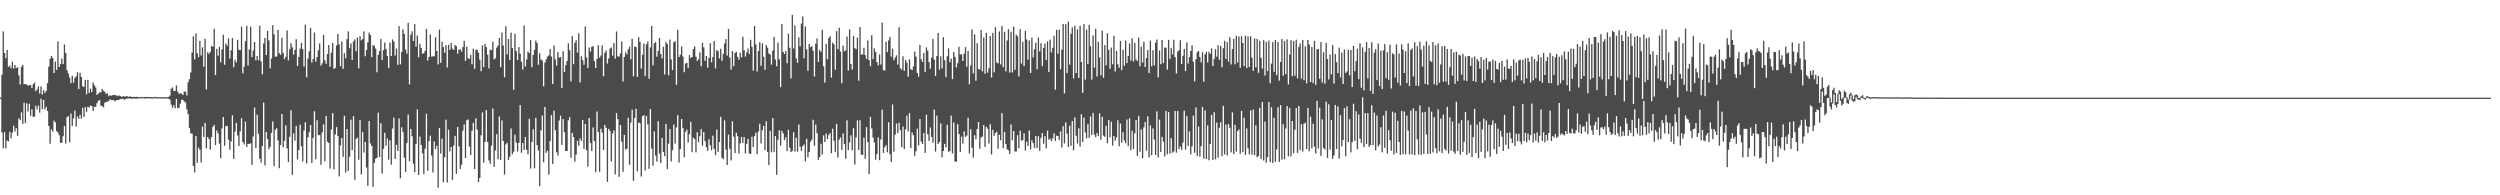 <svg xmlns="http://www.w3.org/2000/svg" width="1920" height="150"><path d="M0 74.922h1v1.000H0zM1 57.410h1v44.372H1zM2 24.101h1v89.730H2zM3 40.728h1v60.693H3zM4 44.700h1v69.246H4zM5 38.325h1v69.545H5zM6 51.344h1v57.248H6zM7 50.427h1v50.788H7zM8 52.404h1v53.857H8zM9 47.427h1v54.447H9zM10 52.581h1v43.994H10zM11 49.883h1v51.097H11zM12 52.299h1v46.106H12zM13 51.593h1v52.741H13zM14 57.832h1v33.148H14zM15 64.935h1v27.332H15zM16 51.401h1v34.875H16zM17 49.763h1v45.415H17zM18 64.626h1v14.240H18zM19 64.674h1v29.848H19zM20 64.874h1v14.488H20zM21 65.858h1v19.793H21zM22 65.337h1v14.359H22zM23 65.380h1v23.556H23zM24 67.636h1v16.406H24zM25 64.754h1v24.954H25zM26 63.398h1v26.183H26zM27 70.024h1v11.198H27zM28 68.612h1v15.439H28zM29 66.308h1v14.812H29zM30 71.870h1v14.588H30zM31 66.282h1v9.521H31zM32 72.553h1v11.355H32zM33 69.264h1v7.470H33zM34 71.410h1v12.566H34zM35 69.749h1v12.240H35zM36 63.870h1v21.393H36zM37 51.140h1v45.575H37zM38 45.157h1v65.254H38zM39 42.943h1v56.403H39zM40 44.480h1v56.707H40zM41 56.078h1v36.603H41zM42 47.311h1v46.684H42zM43 53.650h1v46.995H43zM44 31.818h1v69.926H44zM45 51.445h1v52.462H45zM46 49.251h1v60.364H46zM47 44.983h1v64.740H47zM48 49.262h1v55.326H48zM49 34.160h1v62.625H49zM50 40.719h1v69.504H50zM51 53.860h1v36.172H51zM52 56.443h1v32.798H52zM53 59.603h1v49.708H53zM54 63.899h1v23.278H54zM55 58.166h1v38.616H55zM56 63.591h1v27.320H56zM57 59.744h1v25.124H57zM58 58.636h1v38.605H58zM59 55.525h1v33.974H59zM60 68.396h1v22.878H60zM61 55.842h1v32.362H61zM62 59.139h1v31.939H62zM63 66.249h1v16.608H63zM64 66.718h1v23.089H64zM65 61.352h1v20.984H65zM66 72.382h1v13.456H66zM67 61.354h1v20.626H67zM68 71.398h1v11.236H68zM69 68.048h1v13.003H69zM70 70.704h1v10.799H70zM71 63.287h1v21.870H71zM72 65.370h1v16.701H72zM73 67.128h1v14.967H73zM74 72.850h1v6.454H74zM75 71.879h1v5.601H75zM76 70.889h1v5.893H76zM77 70.922h1v10.162H77zM78 68.312h1v13.220H78zM79 69.737h1v12.811H79zM80 70.510h1v8.461H80zM81 72.204h1v6.104H81zM82 71.522h1v6.603H82zM83 73.856h1v3.684H83zM84 73.090h1v3.175H84zM85 73.544h1v3.306H85zM86 73.098h1v3.756H86zM87 72.881h1v4.175H87zM88 73.130h1v4.700H88zM89 73.259h1v3.610H89zM90 73.820h1v3.097H90zM91 73.259h1v3.364H91zM92 73.824h1v2.322H92zM93 74.410h1v1.499H93zM94 73.767h1v2.108H94zM95 74.176h1v2.448H95zM96 74.086h1v1.959H96zM97 73.733h1v1.943H97zM98 74.391h1v1.336H98zM99 74.085h1v1.351H99zM100 74.156h1v1.769H100zM101 74.537h1v1.139H101zM102 74.323h1v1.399H102zM103 74.501h1v1.166H103zM104 74.348h1v1.382H104zM105 74.406h1v1.392H105zM106 74.628h1v1.000H106zM107 74.398h1v1.000H107zM108 74.644h1v1.000H108zM109 74.592h1v1.000H109zM110 74.435h1v1.000H110zM111 74.519h1v1.289H111zM112 74.379h1v1.070H112zM113 74.519h1v1.000H113zM114 74.509h1v1.000H114zM115 74.568h1v1.000H115zM116 74.724h1v1.000H116zM117 74.768h1v1.000H117zM118 74.387h1v1.000H118zM119 74.604h1v1.000H119zM120 74.508h1v1.000H120zM121 74.721h1v1.000H121zM122 74.647h1v1.000H122zM123 74.801h1v1.000H123zM124 74.619h1v1.000H124zM125 74.618h1v1.000H125zM126 74.663h1v1.000H126zM127 74.649h1v1.000H127zM128 74.647h1v1.000H128zM129 74.374h1v1.474H129zM130 73.439h1v3.036H130zM131 68.152h1v12.254H131zM132 67.120h1v15.693H132zM133 69.871h1v10.994H133zM134 69.733h1v13.431H134zM135 65.565h1v10.482H135zM136 70.312h1v12.773H136zM137 72.120h1v10.747H137zM138 71.645h1v7.920H138zM139 71.867h1v4.760H139zM140 73.005h1v3.663H140zM141 70.403h1v7.600H141zM142 70.317h1v8.415H142zM143 73.250h1v10.759H143zM144 63.126h1v24.459H144zM145 60.783h1v37.433H145zM146 55.584h1v46.846H146zM147 40.324h1v62.348H147zM148 27.935h1v99.493H148zM149 45.594h1v86.738H149zM150 25.664h1v78.792H150zM151 40.864h1v84.170H151zM152 43.908h1v69.501H152zM153 31.449h1v83.557H153zM154 42.580h1v82.211H154zM155 36.331h1v60.929H155zM156 51.131h1v54.041H156zM157 29.814h1v64.609H157zM158 68.703h1v45.203H158zM159 40.187h1v65.080H159zM160 41.444h1v65.267H160zM161 39.818h1v75.178H161zM162 35.238h1v70.061H162zM163 35.978h1v61.461H163zM164 22.138h1v73.738H164zM165 57.592h1v53.834H165zM166 37.471h1v62.743H166zM167 42.828h1v59.576H167zM168 36.026h1v74.291H168zM169 47.803h1v73.632H169zM170 37.979h1v60.660H170zM171 26.659h1v63.260H171zM172 49.701h1v62.157H172zM173 33.413h1v63.526H173zM174 35.024h1v61.707H174zM175 29.415h1v77.868H175zM176 45.026h1v69.998H176zM177 38.678h1v69.942H177zM178 29.198h1v59.379H178zM179 51.702h1v70.367H179zM180 45.860h1v55.317H180zM181 47.846h1v46.583H181zM182 30.576h1v73.515H182zM183 38.234h1v73.872H183zM184 38.479h1v62.381H184zM185 20.397h1v70.445H185zM186 56.257h1v52.806H186zM187 51.215h1v59.797H187zM188 31.603h1v61.803H188zM189 19.819h1v93.095H189zM190 50.303h1v60.240H190zM191 38.005h1v72.474H191zM192 20.496h1v89.520H192zM193 43.850h1v82.820H193zM194 38.742h1v66.123H194zM195 32.266h1v50.324H195zM196 46.341h1v67.279H196zM197 42.997h1v45.080H197zM198 46.254h1v56.479H198zM199 19.716h1v102.030H199zM200 46.977h1v77.970H200zM201 57.031h1v55.081H201zM202 33.356h1v45.461H202zM203 29.133h1v97.910H203zM204 42.270h1v59.134H204zM205 23.642h1v83.182H205zM206 31.004h1v83.649H206zM207 52.549h1v60.189H207zM208 44.950h1v57.203H208zM209 19.304h1v73.914H209zM210 26.384h1v101.229H210zM211 43.618h1v55.979H211zM212 43.335h1v55.192H212zM213 22.962h1v84.843H213zM214 40.911h1v88.268H214zM215 42.146h1v69.159H215zM216 28.922h1v58.581H216zM217 40.617h1v72.525H217zM218 45.395h1v62.701H218zM219 43.550h1v52.692H219zM220 23.315h1v90.634H220zM221 46.338h1v78.065H221zM222 37.879h1v67.203H222zM223 33.217h1v51.392H223zM224 36.371h1v97.947H224zM225 41.938h1v60.454H225zM226 38.334h1v69.623H226zM227 30.119h1v66.602H227zM228 50.713h1v71.775H228zM229 43.796h1v71.437H229zM230 37.374h1v58.401H230zM231 32.955h1v79.403H231zM232 37.717h1v86.222H232zM233 51.074h1v49.122H233zM234 18.925h1v74.996H234zM235 59.287h1v66.291H235zM236 44.988h1v60.504H236zM237 39.316h1v62.305H237zM238 21.332h1v74.755H238zM239 47.997h1v77.210H239zM240 45.310h1v60.595H240zM241 24.976h1v60.482H241zM242 47.275h1v75.017H242zM243 43.819h1v48.526H243zM244 38.541h1v65.076H244zM245 33.367h1v70.458H245zM246 50.326h1v76.211H246zM247 48.638h1v53.108H247zM248 26.755h1v68.766H248zM249 46.325h1v77.519H249zM250 49.063h1v39.927H250zM251 41.466h1v67.370H251zM252 34.636h1v75.068H252zM253 51.233h1v78.192H253zM254 40.404h1v58.925H254zM255 32.987h1v53.892H255zM256 52.878h1v77.281H256zM257 52.057h1v51.192H257zM258 34.873h1v62.787H258zM259 26.042h1v78.424H259zM260 34.030h1v101.390H260zM261 50.831h1v60.887H261zM262 31.868h1v74.118H262zM263 52.901h1v67.588H263zM264 40.851h1v48.109H264zM265 44.824h1v87.628H265zM266 30.079h1v69.018H266zM267 24.063h1v107.158H267zM268 37.030h1v83.362H268zM269 33.355h1v58.566H269zM270 45.984h1v69.435H270zM271 31.720h1v57.515H271zM272 30.200h1v107.898H272zM273 39.366h1v67.442H273zM274 28.890h1v76.807H274zM275 52.496h1v70.204H275zM276 27.912h1v64.385H276zM277 30.961h1v103.021H277zM278 30.049h1v71.263H278zM279 24.133h1v93.027H279zM280 43.211h1v65.774H280zM281 38.372h1v90.308H281zM282 32.445h1v110.245H282zM283 25.061h1v67.941H283zM284 26.945h1v83.246H284zM285 43.848h1v68.208H285zM286 34.727h1v108.777H286zM287 35.189h1v89.911H287zM288 37.303h1v84.619H288zM289 55.493h1v65.663H289zM290 42.182h1v44.304H290zM291 39.269h1v81.409H291zM292 29.912h1v64.735H292zM293 46.078h1v87.221H293zM294 38.566h1v75.767H294zM295 32.705h1v69.216H295zM296 37.728h1v74.200H296zM297 42.941h1v63.379H297zM298 52.215h1v70.373H298zM299 32.676h1v75.031H299zM300 42.984h1v83.458H300zM301 30.264h1v68.457H301zM302 31.891h1v58.405H302zM303 42.591h1v79.507H303zM304 37.203h1v73.944H304zM305 49.828h1v66.082H305zM306 20.095h1v70.865H306zM307 49.446h1v87.467H307zM308 39.840h1v57.899H308zM309 22.530h1v78.903H309zM310 26.049h1v94.974H310zM311 37.952h1v94.145H311zM312 41.172h1v68.529H312zM313 17.550h1v70.342H313zM314 64.816h1v59.160H314zM315 26.626h1v72.452H315zM316 24.034h1v80.625H316zM317 31.525h1v94.099H317zM318 18.467h1v113.768H318zM319 35.794h1v74.770H319zM320 27.332h1v56.662H320zM321 43.939h1v90.455H321zM322 33.700h1v71.204H322zM323 36.796h1v74.578H323zM324 41.338h1v76.368H324zM325 40.832h1v92.888H325zM326 39.042h1v75.199H326zM327 22.186h1v65.190H327zM328 46.451h1v84.648H328zM329 43.672h1v64.728H329zM330 26.535h1v77.643H330zM331 43.463h1v75.974H331zM332 43.310h1v89.123H332zM333 43.175h1v65.471H333zM334 28.590h1v85.841H334zM335 39.187h1v72.751H335zM336 49.527h1v94.606H336zM337 22.731h1v75.580H337zM338 48.268h1v69.681H338zM339 32.049h1v74.447H339zM340 36.208h1v103.762H340zM341 40.490h1v80.260H341zM342 34.788h1v57.102H342zM343 51.887h1v88.323H343zM344 34.376h1v65.230H344zM345 38.247h1v78.072H345zM346 32.995h1v79.826H346zM347 37.315h1v100.898H347zM348 38.397h1v73.442H348zM349 34.616h1v69.805H349zM350 35.454h1v97.968H350zM351 41.170h1v56.334H351zM352 38.109h1v74.354H352zM353 37.849h1v91.853H353zM354 39.610h1v86.924H354zM355 36.165h1v64.207H355zM356 31.276h1v64.239H356zM357 46.785h1v74.539H357zM358 35.773h1v56.612H358zM359 44.758h1v47.013H359zM360 45.226h1v67.353H360zM361 42.206h1v76.871H361zM362 49.333h1v51.215H362zM363 37.401h1v56.936H363zM364 52.832h1v76.974H364zM365 38.096h1v52.768H365zM366 38.434h1v61.103H366zM367 40.523h1v99.314H367zM368 45.834h1v90.873H368zM369 54.669h1v49.192H369zM370 34.871h1v51.467H370zM371 51.505h1v73.372H371zM372 33.857h1v75.131H372zM373 36.178h1v48.361H373zM374 42.054h1v67.076H374zM375 52.484h1v70.740H375zM376 38.087h1v87.610H376zM377 38.570h1v73.291H377zM378 31.886h1v51.380H378zM379 45.643h1v82.516H379zM380 44.812h1v70.673H380zM381 36.542h1v66.468H381zM382 34.907h1v87.360H382zM383 29.209h1v60.252H383zM384 51.534h1v71.194H384zM385 25.037h1v67.442H385zM386 34.979h1v73.314H386zM387 59.272h1v74.831H387zM388 20.047h1v90.873H388zM389 41.713h1v67.959H389zM390 29.971h1v92.917H390zM391 45.987h1v74.491H391zM392 25.104h1v73.589H392zM393 36.866h1v81.599H393zM394 68.976h1v47.632H394zM395 25.848h1v77.584H395zM396 39.215h1v70.346H396zM397 46.077h1v70.344H397zM398 36.167h1v73.621H398zM399 41.295h1v39.415H399zM400 47.413h1v69.932H400zM401 53.475h1v56.284H401zM402 19.593h1v95.496H402zM403 51.106h1v54.066H403zM404 45.762h1v69.358H404zM405 39.548h1v78.998H405zM406 40.804h1v50.400H406zM407 30.709h1v98.776H407zM408 51.655h1v57.384H408zM409 42.166h1v57.041H409zM410 38.332h1v90.891H410zM411 31.169h1v59.349H411zM412 32.971h1v78.509H412zM413 49.651h1v65.915H413zM414 40.946h1v101.954H414zM415 45.648h1v54.431H415zM416 46.491h1v42.247H416zM417 66.327h1v58.270H417zM418 48.066h1v34.078H418zM419 45.573h1v71.841H419zM420 43.440h1v72.339H420zM421 42.564h1v91.608H421zM422 37.623h1v70.671H422zM423 43.391h1v45.033H423zM424 64.592h1v61.238H424zM425 34.976h1v49.961H425zM426 45.591h1v54.456H426zM427 50.396h1v66.468H427zM428 39.962h1v79.470H428zM429 44.296h1v48.298H429zM430 43.819h1v45.069H430zM431 67.624h1v43.626H431zM432 39.208h1v52.260H432zM433 55.261h1v46.320H433zM434 50.027h1v65.950H434zM435 46.783h1v69.201H435zM436 33.319h1v59.094H436zM437 38.570h1v51.416H437zM438 62.453h1v58.727H438zM439 27.541h1v74.575H439zM440 49.293h1v55.945H440zM441 32.811h1v91.376H441zM442 30.906h1v87.835H442zM443 40.392h1v67.760H443zM444 25.599h1v86.333H444zM445 63.322h1v42.995H445zM446 43.207h1v64.990H446zM447 46.202h1v46.001H447zM448 49.777h1v64.483H448zM449 20.311h1v74.899H449zM450 44.108h1v71.250H450zM451 52.224h1v75.725H451zM452 36.489h1v54.128H452zM453 39.606h1v70.178H453zM454 36.022h1v80.042H454zM455 35.345h1v62.474H455zM456 46.974h1v61.369H456zM457 52.219h1v80.050H457zM458 45.214h1v40.384H458zM459 34.688h1v66.569H459zM460 44.298h1v87.668H460zM461 42.625h1v56.268H461zM462 34.936h1v66.885H462zM463 58.581h1v56.682H463zM464 40.621h1v55.339H464zM465 38.821h1v59.455H465zM466 48.801h1v90.827H466zM467 44.903h1v54.089H467zM468 37.343h1v63.360H468zM469 36.421h1v87.522H469zM470 42.716h1v59.816H470zM471 33.027h1v67.096H471zM472 45.062h1v88.893H472zM473 24.149h1v62.617H473zM474 43.274h1v48.229H474zM475 43.448h1v92.388H475zM476 41.078h1v54.938H476zM477 31.875h1v76.924H477zM478 62.585h1v69.374H478zM479 43.709h1v59.868H479zM480 40.068h1v74.767H480zM481 41.758h1v72.421H481zM482 37.832h1v52.616H482zM483 35.906h1v90.649H483zM484 45.585h1v48.502H484zM485 29.808h1v54.403H485zM486 58.570h1v80.342H486zM487 35.683h1v54.994H487zM488 36.125h1v47.452H488zM489 59.024h1v72.568H489zM490 28.566h1v65.523H490zM491 32.277h1v62.318H491zM492 52.760h1v82.831H492zM493 42.102h1v47.213H493zM494 33.497h1v54.852H494zM495 58.395h1v72.481H495zM496 34.069h1v54.970H496zM497 31.972h1v63.544H497zM498 60.498h1v69.146H498zM499 36.423h1v47.322H499zM500 19.910h1v94.180H500zM501 50.227h1v77.000H501zM502 33.261h1v67.641H502zM503 32.265h1v87.229H503zM504 43.589h1v80.546H504zM505 39.188h1v53.838H505zM506 29.122h1v88.914H506zM507 41.469h1v83.749H507zM508 44.829h1v61.071H508zM509 35.946h1v80.793H509zM510 57.164h1v62.814H510zM511 32.288h1v62.909H511zM512 33.840h1v96.013H512zM513 57.840h1v52.495H513zM514 30.336h1v68.773H514zM515 45.603h1v78.354H515zM516 53.805h1v61.541H516zM517 32.402h1v63.235H517zM518 31.634h1v78.692H518zM519 65.063h1v32.836H519zM520 22.842h1v65.537H520zM521 43.815h1v80.990H521zM522 41.978h1v72.574H522zM523 35.583h1v55.801H523zM524 43.411h1v55.008H524zM525 55.458h1v65.331H525zM526 48.755h1v52.517H526zM527 48.298h1v51.277H527zM528 52.326h1v57.076H528zM529 42.280h1v60.778H529zM530 44.609h1v48.992H530zM531 43.774h1v73.087H531zM532 37.694h1v67.979H532zM533 35.567h1v71.207H533zM534 43.473h1v73.572H534zM535 46.745h1v54.799H535zM536 45.604h1v63.591H536zM537 40.306h1v64.314H537zM538 50.871h1v48.357H538zM539 32.896h1v79.041H539zM540 36.378h1v65.006H540zM541 46.766h1v61.515H541zM542 42.956h1v70.075H542zM543 51.966h1v63.849H543zM544 44.409h1v62.544H544zM545 33.173h1v78.365H545zM546 47.803h1v67.546H546zM547 43.825h1v60.353H547zM548 31.471h1v82.840H548zM549 52.567h1v66.523H549zM550 38.456h1v61.002H550zM551 39.319h1v77.413H551zM552 44.902h1v64.161H552zM553 37.482h1v52.201H553zM554 46.622h1v74.563H554zM555 41.346h1v80.941H555zM556 33.359h1v59.170H556zM557 30.013h1v84.863H557zM558 42.674h1v84.108H558zM559 22.170h1v81.196H559zM560 44.248h1v70.044H560zM561 53.471h1v69.806H561zM562 39.155h1v53.991H562zM563 50.790h1v54.139H563zM564 40.655h1v76.895H564zM565 39.827h1v62.119H565zM566 43.642h1v60.954H566zM567 45.825h1v72.074H567zM568 40.575h1v69.550H568zM569 44.022h1v61.142H569zM570 28.204h1v81.675H570zM571 38.613h1v66.717H571zM572 43.489h1v74.330H572zM573 40.274h1v70.142H573zM574 37.247h1v69.353H574zM575 41.547h1v76.417H575zM576 30.568h1v87.637H576zM577 35.924h1v69.087H577zM578 54.284h1v58.604H578zM579 19.984h1v84.512H579zM580 34.120h1v67.767H580zM581 54.875h1v63.551H581zM582 39.143h1v61.874H582zM583 32.402h1v62.655H583zM584 50.529h1v59.578H584zM585 33.350h1v66.619H585zM586 43.613h1v53.037H586zM587 53.590h1v61.783H587zM588 34.564h1v58.537H588zM589 36.544h1v80.129H589zM590 40.986h1v85.825H590zM591 41.898h1v58.603H591zM592 49.631h1v67.358H592zM593 38.758h1v51.908H593zM594 28.359h1v88.231H594zM595 45.720h1v58.852H595zM596 50.945h1v83.340H596zM597 32.895h1v74.364H597zM598 45.516h1v54.515H598zM599 66.893h1v44.893H599zM600 18.398h1v82.087H600zM601 39.922h1v62.504H601zM602 41.442h1v66.225H602zM603 39.179h1v66.220H603zM604 48.601h1v67.428H604zM605 25.876h1v73.829H605zM606 36.653h1v76.826H606zM607 60.202h1v56.624H607zM608 11.432h1v104.399H608zM609 37.279h1v64.318H609zM610 19.381h1v96.958H610zM611 44.881h1v60.901H611zM612 48.233h1v68.256H612zM613 28.776h1v66.803H613zM614 35.549h1v77.205H614zM615 18.122h1v97.769H615zM616 12.707h1v99.489H616zM617 44.798h1v66.076H617zM618 20.296h1v103.604H618zM619 37.798h1v68.864H619zM620 54.374h1v66.494H620zM621 33.718h1v83.002H621zM622 36.225h1v72.613H622zM623 35.500h1v71.760H623zM624 39.017h1v52.923H624zM625 58.795h1v53.186H625zM626 33.543h1v62.155H626zM627 29.481h1v72.791H627zM628 47.542h1v75.234H628zM629 38.356h1v82.263H629zM630 39.846h1v70.562H630zM631 22.863h1v95.742H631zM632 50.937h1v52.998H632zM633 63.443h1v45.681H633zM634 33.657h1v68.891H634zM635 45.521h1v61.299H635zM636 29.280h1v74.511H636zM637 27.790h1v74.386H637zM638 59.584h1v58.090H638zM639 32.744h1v66.018H639zM640 34.084h1v73.935H640zM641 53.517h1v63.060H641zM642 23.923h1v71.268H642zM643 37.733h1v83.329H643zM644 21.230h1v86.056H644zM645 39.570h1v65.944H645zM646 63.909h1v51.182H646zM647 35.043h1v67.416H647zM648 39.372h1v71.371H648zM649 38.686h1v83.240H649zM650 27.983h1v64.411H650zM651 54.164h1v61.213H651zM652 22.561h1v86.854H652zM653 49.143h1v54.780H653zM654 53.507h1v61.895H654zM655 27.593h1v70.861H655zM656 36.963h1v89.395H656zM657 37.796h1v67.792H657zM658 28.864h1v63.544H658zM659 61.998h1v53.218H659zM660 20.759h1v71.623H660zM661 41.908h1v76.807H661zM662 41.825h1v77.152H662zM663 36.637h1v69.110H663zM664 42.294h1v79.722H664zM665 45.257h1v52.403H665zM666 31.125h1v77.909H666zM667 46.129h1v87.560H667zM668 50.853h1v38.957H668zM669 27.069h1v71.609H669zM670 45.479h1v60.215H670zM671 37.108h1v72.374H671zM672 39.946h1v82.678H672zM673 47.741h1v70.558H673zM674 50.208h1v55.364H674zM675 41.871h1v81.152H675zM676 49.535h1v57.590H676zM677 17.395h1v66.821H677zM678 53.866h1v63.586H678zM679 54.264h1v58.776H679zM680 32.036h1v79.422H680zM681 40.061h1v76.912H681zM682 31.003h1v62.919H682zM683 28.380h1v90.039H683zM684 43.535h1v80.810H684zM685 37.428h1v42.857H685zM686 46.221h1v70.262H686zM687 44.193h1v59.244H687zM688 42.488h1v52.308H688zM689 49.625h1v52.602H689zM690 20.900h1v73.394H690zM691 52.404h1v47.622H691zM692 53.431h1v59.584H692zM693 43.215h1v53.979H693zM694 54.451h1v60.033H694zM695 46.035h1v53.353H695zM696 48.063h1v40.794H696zM697 58.836h1v42.091H697zM698 45.473h1v41.323H698zM699 53.064h1v60.616H699zM700 53.925h1v47.763H700zM701 50.977h1v52.898H701zM702 39.684h1v80.082H702zM703 43.480h1v72.655H703zM704 55.966h1v42.874H704zM705 58.892h1v52.722H705zM706 34.468h1v56.988H706zM707 45.627h1v63.117H707zM708 47.554h1v63.085H708zM709 40.622h1v61.575H709zM710 55.336h1v62.100H710zM711 36.411h1v51.777H711zM712 38.986h1v64.110H712zM713 47.740h1v60.428H713zM714 52.767h1v45.103H714zM715 44.177h1v60.983H715zM716 29.911h1v79.733H716zM717 45.706h1v38.475H717zM718 58.250h1v58.172H718zM719 43.078h1v45.705H719zM720 25.233h1v85.350H720zM721 53.474h1v55.633H721zM722 43.299h1v51.457H722zM723 52.591h1v68.272H723zM724 28.569h1v87.395H724zM725 46.211h1v64.276H725zM726 59.274h1v53.929H726zM727 43.209h1v52.616H727zM728 37.244h1v79.270H728zM729 47.729h1v68.358H729zM730 45.062h1v43.765H730zM731 60.769h1v57.171H731zM732 39.865h1v54.126H732zM733 43.682h1v80.437H733zM734 51.799h1v72.436H734zM735 48.567h1v46.762H735zM736 35.900h1v66.995H736zM737 41.859h1v74.822H737zM738 41.735h1v63.195H738zM739 46.842h1v63.510H739zM740 41.230h1v59.661H740zM741 36.158h1v68.930H741zM742 51.282h1v52.882H742zM743 39.172h1v51.271H743zM744 64.672h1v53.132H744zM745 50.267h1v49.037H745zM746 22.671h1v90.809H746zM747 56.333h1v64.778H747zM748 26.385h1v77.505H748zM749 62.003h1v45.005H749zM750 33.141h1v66.046H750zM751 53.027h1v40.695H751zM752 53.402h1v60.824H752zM753 22.998h1v82.618H753zM754 54.760h1v50.117H754zM755 28.861h1v67.213H755zM756 56.632h1v56.194H756zM757 25.240h1v72.211H757zM758 55.821h1v43.027H758zM759 52.420h1v57.825H759zM760 27.722h1v67.622H760zM761 59.470h1v59.090H761zM762 25.237h1v74.465H762zM763 55.526h1v48.763H763zM764 20.908h1v81.279H764zM765 47.988h1v53.116H765zM766 48.697h1v65.555H766zM767 24.159h1v79.415H767zM768 49.526h1v58.223H768zM769 19.924h1v66.939H769zM770 51.573h1v62.249H770zM771 24.367h1v76.940H771zM772 54.764h1v55.759H772zM773 31.147h1v83.465H773zM774 22.499h1v92.994H774zM775 55.736h1v62.523H775zM776 24.325h1v71.260H776zM777 55.596h1v52.155H777zM778 20.536h1v80.079H778zM779 53.653h1v62.700H779zM780 26.640h1v89.611H780zM781 27.820h1v76.010H781zM782 58.735h1v55.117H782zM783 22.353h1v77.985H783zM784 48.812h1v59.331H784zM785 32.047h1v75.484H785zM786 50.762h1v51.567H786zM787 23.728h1v91.939H787zM788 30.311h1v78.475H788zM789 45.815h1v66.271H789zM790 31.088h1v69.087H790zM791 56.047h1v58.697H791zM792 28.809h1v78.953H792zM793 44.080h1v65.841H793zM794 37.830h1v75.880H794zM795 32.842h1v71.660H795zM796 53.128h1v60.567H796zM797 28.779h1v75.861H797zM798 39.473h1v76.336H798zM799 33.218h1v72.641H799zM800 50.805h1v51.387H800zM801 36.777h1v73.589H801zM802 33.480h1v71.080H802zM803 46.197h1v67.709H803zM804 31.741h1v68.622H804zM805 55.221h1v52.054H805zM806 30.410h1v76.092H806zM807 40.232h1v68.194H807zM808 36.684h1v69.663H808zM809 27.560h1v74.808H809zM810 68.852h1v39.421H810zM811 22.940h1v81.183H811zM812 41.306h1v63.168H812zM813 22.851h1v84.692H813zM814 53.112h1v47.821H814zM815 38.113h1v75.121H815zM816 18.371h1v78.493H816zM817 71.705h1v38.482H817zM818 18.495h1v75.530H818zM819 56.178h1v46.449H819zM820 16.664h1v96.309H820zM821 49.614h1v46.937H821zM822 25.995h1v86.011H822zM823 21.074h1v71.925H823zM824 60.195h1v55.258H824zM825 19.739h1v70.449H825zM826 56.147h1v48.089H826zM827 22.503h1v87.795H827zM828 59.868h1v38.686H828zM829 19.655h1v92.948H829zM830 47.675h1v40.050H830zM831 71.333h1v37.729H831zM832 18.509h1v71.742H832zM833 61.171h1v40.603H833zM834 22.652h1v83.606H834zM835 49.230h1v46.140H835zM836 19.007h1v86.842H836zM837 35.412h1v54.009H837zM838 61.091h1v42.689H838zM839 27.205h1v59.548H839zM840 51.929h1v51.475H840zM841 22.066h1v83.281H841zM842 58.729h1v43.517H842zM843 32.035h1v72.477H843zM844 44.119h1v42.907H844zM845 57.868h1v49.514H845zM846 23.483h1v66.151H846zM847 59.711h1v44.417H847zM848 34.668h1v70.409H848zM849 50.128h1v46.463H849zM850 25.494h1v84.427H850zM851 38.304h1v53.815H851zM852 52.838h1v52.682H852zM853 36.538h1v56.896H853zM854 49.382h1v62.369H854zM855 27.490h1v76.906H855zM856 54.887h1v53.169H856zM857 39.108h1v66.490H857zM858 49.310h1v43.038H858zM859 52.030h1v60.282H859zM860 31.443h1v63.414H860zM861 53.871h1v55.633H861zM862 38.271h1v63.239H862zM863 50.440h1v57.437H863zM864 31.166h1v78.827H864zM865 48.411h1v43.390H865zM866 42.959h1v69.318H866zM867 33.388h1v57.515H867zM868 46.555h1v68.826H868zM869 29.353h1v71.031H869zM870 47.206h1v67.152H870zM871 32.844h1v69.589H871zM872 45.653h1v46.487H872zM873 46.861h1v72.841H873zM874 28.890h1v60.133H874zM875 50.932h1v65.587H875zM876 35.821h1v63.485H876zM877 48.058h1v73.467H877zM878 32.020h1v65.813H878zM879 51.510h1v42.123H879zM880 44.599h1v71.208H880zM881 38.409h1v50.925H881zM882 56.094h1v64.806H882zM883 31.160h1v65.140H883zM884 50.888h1v68.354H884zM885 38.535h1v60.075H885zM886 50.224h1v56.915H886zM887 32.678h1v86.375H887zM888 30.291h1v55.271H888zM889 59.478h1v61.511H889zM890 38.742h1v53.115H890zM891 49.320h1v67.425H891zM892 30.593h1v74.514H892zM893 48.465h1v60.223H893zM894 36.542h1v83.644H894zM895 36.621h1v48.596H895zM896 53.438h1v65.126H896zM897 30.596h1v55.519H897zM898 45.176h1v72.834H898zM899 36.714h1v69.350H899zM900 41.795h1v75.523H900zM901 30.559h1v85.765H901zM902 43.864h1v41.344H902zM903 56.385h1v60.879H903zM904 39.644h1v45.613H904zM905 38.484h1v75.997H905zM906 30.869h1v81.584H906zM907 49.255h1v65.819H907zM908 42.830h1v66.728H908zM909 37.584h1v47.404H909zM910 54.576h1v60.336H910zM911 32.631h1v56.579H911zM912 48.782h1v63.318H912zM913 43.847h1v56.972H913zM914 39.157h1v79.422H914zM915 34.823h1v77.578H915zM916 47.325h1v41.461H916zM917 62.397h1v54.971H917zM918 45.444h1v37.067H918zM919 40.048h1v79.830H919zM920 39.055h1v58.178H920zM921 43.796h1v76.493H921zM922 47.932h1v64.367H922zM923 40.125h1v41.976H923zM924 62.800h1v58.960H924zM925 41.771h1v43.013H925zM926 39.776h1v82.384H926zM927 47.979h1v48.319H927zM928 39.804h1v83.303H928zM929 41.408h1v69.232H929zM930 37.185h1v51.078H930zM931 50.617h1v72.201H931zM932 45.081h1v41.159H932zM933 37.766h1v84.602H933zM934 43.503h1v50.629H934zM935 34.755h1v86.334H935zM936 45.881h1v52.225H936zM937 35.116h1v58.802H937zM938 51.696h1v68.214H938zM939 37.026h1v44.305H939zM940 31.313h1v87.274H940zM941 45.287h1v50.428H941zM942 32.366h1v87.080H942zM943 47.268h1v47.990H943zM944 28.508h1v69.635H944zM945 49.573h1v67.447H945zM946 37.672h1v48.637H946zM947 29.723h1v88.602H947zM948 49.431h1v46.455H948zM949 27.536h1v88.909H949zM950 47.990h1v52.765H950zM951 27.933h1v71.437H951zM952 52.035h1v66.097H952zM953 27.742h1v57.422H953zM954 33.033h1v83.805H954zM955 50.794h1v39.602H955zM956 27.262h1v91.686H956zM957 52.269h1v46.359H957zM958 28.019h1v85.897H958zM959 51.478h1v67.020H959zM960 27.834h1v56.979H960zM961 44.339h1v74.568H961zM962 54.448h1v29.668H962zM963 29.496h1v89.665H963zM964 51.698h1v44.545H964zM965 29.834h1v90.968H965zM966 55.896h1v64.008H966zM967 31.317h1v51.518H967zM968 44.393h1v77.809H968zM969 52.660h1v25.609H969zM970 30.889h1v92.408H970zM971 58.022h1v35.375H971zM972 32.087h1v92.883H972zM973 54.565h1v66.098H973zM974 31.165h1v47.200H974zM975 63.958h1v60.524H975zM976 48.826h1v33.551H976zM977 32.328h1v92.802H977zM978 55.152h1v35.394H978zM979 30.701h1v93.499H979zM980 57.673h1v57.074H980zM981 32.153h1v50.189H981zM982 61.891h1v62.490H982zM983 47.598h1v33.120H983zM984 29.915h1v92.712H984zM985 58.136h1v37.237H985zM986 31.423h1v90.908H986zM987 56.979h1v41.723H987zM988 30.271h1v51.196H988zM989 64.794h1v55.262H989zM990 41.902h1v40.972H990zM991 30.854h1v89.234H991zM992 58.591h1v34.344H992zM993 31.561h1v86.133H993zM994 58.148h1v41.527H994zM995 30.469h1v52.455H995zM996 60.125h1v57.342H996zM997 36.137h1v45.293H997zM998 33.355h1v81.877H998zM999 60.425h1v34.996H999zM1000 30.742h1v85.675H1000zM1001 61.621h1v33.441H1001zM1002 35.574h1v58.625H1002zM1003 64.038h1v50.510H1003zM1004 30.683h1v52.203H1004zM1005 34.137h1v82.018H1005zM1006 62.954h1v26.668H1006zM1007 36.115h1v77.883H1007zM1008 63.864h1v31.142H1008zM1009 31.364h1v81.282H1009zM1010 65.126h1v52.770H1010zM1011 37.845h1v39.622H1011zM1012 37.672h1v76.178H1012zM1013 60.461h1v22.260H1013zM1014 32.276h1v87.534H1014zM1015 63.459h1v28.222H1015zM1016 40.080h1v73.652H1016zM1017 64.233h1v50.583H1017zM1018 32.913h1v45.168H1018zM1019 45.335h1v75.952H1019zM1020 61.012h1v19.055H1020zM1021 41.930h1v73.049H1021zM1022 57.155h1v34.953H1022zM1023 34.590h1v87.407H1023zM1024 64.229h1v55.129H1024zM1025 41.505h1v39.057H1025zM1026 47.706h1v66.691H1026zM1027 56.085h1v25.655H1027zM1028 36.596h1v85.281H1028zM1029 59.433h1v29.031H1029zM1030 40.404h1v71.970H1030zM1031 64.474h1v42.992H1031zM1032 38.012h1v45.082H1032zM1033 55.979h1v64.065H1033zM1034 54.845h1v26.861H1034zM1035 38.172h1v70.946H1035zM1036 57.845h1v33.711H1036zM1037 38.274h1v78.774H1037zM1038 66.892h1v42.230H1038zM1039 35.349h1v44.307H1039zM1040 54.670h1v53.516H1040zM1041 46.927h1v38.547H1041zM1042 37.381h1v77.216H1042zM1043 60.776h1v27.144H1043zM1044 33.250h1v73.237H1044zM1045 67.378h1v42.349H1045zM1046 36.421h1v38.349H1046zM1047 69.419h1v43.527H1047zM1048 39.765h1v47.041H1048zM1049 32.318h1v78.315H1049zM1050 60.203h1v26.700H1050zM1051 36.892h1v75.888H1051zM1052 69.840h1v41.586H1052zM1053 32.447h1v48.389H1053zM1054 72.077h1v39.492H1054zM1055 40.515h1v46.030H1055zM1056 37.768h1v77.749H1056zM1057 61.476h1v27.243H1057zM1058 33.395h1v79.119H1058zM1059 66.119h1v44.830H1059zM1060 38.894h1v58.897H1060zM1061 68.404h1v48.613H1061zM1062 38.598h1v50.120H1062zM1063 33.864h1v79.687H1063zM1064 60.073h1v25.068H1064zM1065 40.080h1v77.778H1065zM1066 61.271h1v38.681H1066zM1067 34.259h1v73.466H1067zM1068 67.973h1v47.805H1068zM1069 40.870h1v44.876H1069zM1070 41.828h1v76.829H1070zM1071 59.579h1v27.011H1071zM1072 34.116h1v83.366H1072zM1073 63.460h1v29.315H1073zM1074 41.073h1v68.028H1074zM1075 65.679h1v53.320H1075zM1076 33.972h1v51.278H1076zM1077 38.095h1v80.306H1077zM1078 56.059h1v29.611H1078zM1079 39.298h1v79.240H1079zM1080 63.838h1v24.978H1080zM1081 33.280h1v66.997H1081zM1082 66.065h1v52.500H1082zM1083 38.387h1v46.523H1083zM1084 37.132h1v81.466H1084zM1085 58.694h1v24.536H1085zM1086 32.451h1v86.625H1086zM1087 65.798h1v19.517H1087zM1088 35.375h1v71.574H1088zM1089 66.020h1v52.688H1089zM1090 31.927h1v49.004H1090zM1091 38.101h1v80.719H1091zM1092 51.221h1v35.050H1092zM1093 35.097h1v83.093H1093zM1094 64.426h1v21.550H1094zM1095 31.748h1v71.576H1095zM1096 65.146h1v53.108H1096zM1097 34.844h1v47.385H1097zM1098 46.745h1v71.411H1098zM1099 47.648h1v38.042H1099zM1100 32.201h1v84.915H1100zM1101 64.767h1v25.183H1101zM1102 34.767h1v78.989H1102zM1103 65.458h1v52.235H1103zM1104 33.375h1v50.547H1104zM1105 63.489h1v52.723H1105zM1106 49.512h1v41.606H1106zM1107 35.562h1v82.041H1107zM1108 62.724h1v25.270H1108zM1109 35.337h1v79.012H1109zM1110 62.669h1v53.023H1110zM1111 37.578h1v44.482H1111zM1112 65.126h1v52.795H1112zM1113 51.533h1v38.690H1113zM1114 37.557h1v78.114H1114zM1115 58.133h1v35.218H1115zM1116 40.212h1v76.216H1116zM1117 64.339h1v53.851H1117zM1118 39.733h1v38.337H1118zM1119 62.239h1v53.709H1119zM1120 42.059h1v52.657H1120zM1121 42.656h1v76.012H1121zM1122 57.416h1v34.906H1122zM1123 41.485h1v75.121H1123zM1124 61.748h1v47.147H1124zM1125 43.242h1v42.852H1125zM1126 62.230h1v56.728H1126zM1127 43.057h1v49.338H1127zM1128 42.978h1v74.490H1128zM1129 50.622h1v45.212H1129zM1130 44.255h1v76.378H1130zM1131 62.198h1v43.136H1131zM1132 43.429h1v40.158H1132zM1133 62.855h1v54.677H1133zM1134 45.249h1v50.444H1134zM1135 47.014h1v74.375H1135zM1136 52.743h1v40.789H1136zM1137 43.892h1v72.732H1137zM1138 63.742h1v35.529H1138zM1139 45.989h1v45.137H1139zM1140 61.755h1v59.687H1140zM1141 44.470h1v48.053H1141zM1142 53.385h1v62.891H1142zM1143 47.317h1v48.472H1143zM1144 47.230h1v73.224H1144zM1145 61.454h1v34.604H1145zM1146 45.768h1v46.716H1146zM1147 63.620h1v50.942H1147zM1148 46.752h1v47.943H1148zM1149 52.954h1v65.265H1149zM1150 53.515h1v45.309H1150zM1151 48.387h1v64.335H1151zM1152 63.093h1v37.435H1152zM1153 46.827h1v58.200H1153zM1154 61.311h1v54.709H1154zM1155 51.174h1v37.055H1155zM1156 61.074h1v50.097H1156zM1157 45.624h1v56.451H1157zM1158 52.643h1v61.740H1158zM1159 52.880h1v48.889H1159zM1160 50.528h1v55.891H1160zM1161 62.995h1v46.941H1161zM1162 45.596h1v35.737H1162zM1163 61.675h1v50.590H1163zM1164 48.048h1v54.610H1164zM1165 58.132h1v50.370H1165zM1166 46.388h1v56.343H1166zM1167 45.711h1v63.055H1167zM1168 61.691h1v49.242H1168zM1169 45.988h1v33.781H1169zM1170 64.061h1v44.189H1170zM1171 44.862h1v57.199H1171zM1172 60.157h1v49.148H1172zM1173 44.416h1v58.076H1173zM1174 47.438h1v60.226H1174zM1175 63.378h1v40.472H1175zM1176 43.325h1v36.179H1176zM1177 61.678h1v47.746H1177zM1178 45.392h1v57.154H1178zM1179 60.098h1v47.927H1179zM1180 46.990h1v54.624H1180zM1181 41.968h1v67.479H1181zM1182 62.090h1v42.136H1182zM1183 43.986h1v40.135H1183zM1184 63.612h1v44.554H1184zM1185 40.654h1v60.967H1185zM1186 57.603h1v51.687H1186zM1187 46.960h1v56.727H1187zM1188 43.691h1v64.227H1188zM1189 63.817h1v38.387H1189zM1190 40.608h1v44.372H1190zM1191 63.948h1v44.292H1191zM1192 43.126h1v61.247H1192zM1193 57.566h1v48.231H1193zM1194 44.051h1v58.831H1194zM1195 41.433h1v64.512H1195zM1196 65.604h1v39.358H1196zM1197 43.576h1v35.456H1197zM1198 63.947h1v39.483H1198zM1199 42.411h1v60.035H1199zM1200 61.578h1v41.754H1200zM1201 39.434h1v64.624H1201zM1202 45.565h1v55.159H1202zM1203 65.444h1v37.452H1203zM1204 39.708h1v44.041H1204zM1205 69.922h1v32.240H1205zM1206 37.348h1v65.146H1206zM1207 60.635h1v38.246H1207zM1208 37.534h1v64.921H1208zM1209 51.631h1v50.910H1209zM1210 48.944h1v51.161H1210zM1211 33.781h1v53.210H1211zM1212 67.174h1v34.593H1212zM1213 35.705h1v59.861H1213zM1214 60.674h1v42.141H1214zM1215 31.333h1v66.052H1215zM1216 58.377h1v38.490H1216zM1217 38.579h1v62.574H1217zM1218 34.234h1v59.132H1218zM1219 71.625h1v31.373H1219zM1220 29.212h1v57.987H1220zM1221 60.948h1v35.461H1221zM1222 33.823h1v66.326H1222zM1223 59.820h1v43.691H1223zM1224 28.420h1v67.816H1224zM1225 28.420h1v65.127H1225zM1226 69.237h1v30.412H1226zM1227 32.716h1v57.495H1227zM1228 58.862h1v45.027H1228zM1229 26.224h1v71.786H1229zM1230 60.961h1v36.717H1230zM1231 31.939h1v67.357H1231zM1232 30.165h1v67.050H1232zM1233 73.620h1v29.806H1233zM1234 24.898h1v62.066H1234zM1235 60.853h1v36.832H1235zM1236 28.292h1v73.063H1236zM1237 58.369h1v45.156H1237zM1238 23.697h1v79.046H1238zM1239 24.647h1v69.533H1239zM1240 73.022h1v30.664H1240zM1241 27.457h1v61.766H1241zM1242 59.497h1v42.820H1242zM1243 23.207h1v81.634H1243zM1244 61.106h1v36.012H1244zM1245 26.978h1v77.769H1245zM1246 31.501h1v69.435H1246zM1247 77.859h1v26.451H1247zM1248 23.920h1v66.696H1248zM1249 61.786h1v33.208H1249zM1250 28.039h1v76.373H1250zM1251 57.466h1v42.590H1251zM1252 25.703h1v76.425H1252zM1253 35.285h1v56.758H1253zM1254 79.870h1v24.889H1254zM1255 28.274h1v55.580H1255zM1256 59.291h1v39.053H1256zM1257 27.584h1v75.058H1257zM1258 59.794h1v31.178H1258zM1259 28.595h1v75.698H1259zM1260 39.318h1v57.112H1260zM1261 75.949h1v27.918H1261zM1262 26.486h1v51.010H1262zM1263 63.146h1v34.286H1263zM1264 29.285h1v74.269H1264zM1265 61.296h1v32.535H1265zM1266 28.677h1v73.747H1266zM1267 41.743h1v52.675H1267zM1268 77.788h1v22.738H1268zM1269 39.354h1v48.178H1269zM1270 74.129h1v34.831H1270zM1271 50.592h1v49.347H1271zM1272 42.186h1v59.392H1272zM1273 60.221h1v46.943H1273zM1274 27.226h1v70.564H1274zM1275 61.770h1v45.129H1275zM1276 22.440h1v69.793H1276zM1277 46.237h1v48.283H1277zM1278 62.820h1v39.692H1278zM1279 22.729h1v65.714H1279zM1280 67.737h1v26.276H1280zM1281 40.181h1v62.758H1281zM1282 65.546h1v28.841H1282zM1283 56.786h1v52.117H1283zM1284 49.879h1v47.123H1284zM1285 61.527h1v49.059H1285zM1286 31.288h1v56.405H1286zM1287 31.618h1v62.230H1287zM1288 74.691h1v30.071H1288zM1289 28.685h1v53.830H1289zM1290 56.791h1v54.923H1290zM1291 60.484h1v41.775H1291zM1292 33.127h1v73.406H1292zM1293 65.022h1v37.851H1293zM1294 21.924h1v66.777H1294zM1295 70.043h1v20.966H1295zM1296 52.728h1v39.121H1296zM1297 49.015h1v45.351H1297zM1298 70.675h1v29.849H1298zM1299 43.599h1v62.491H1299zM1300 27.572h1v71.655H1300zM1301 63.793h1v35.034H1301zM1302 52.458h1v41.993H1302zM1303 55.424h1v49.815H1303zM1304 59.863h1v42.349H1304zM1305 32.812h1v51.430H1305zM1306 73.133h1v34.526H1306zM1307 61.234h1v38.605H1307zM1308 33.898h1v73.861H1308zM1309 73.906h1v34.573H1309zM1310 49.554h1v54.406H1310zM1311 50.228h1v51.960H1311zM1312 63.405h1v45.668H1312zM1313 43.431h1v50.582H1313zM1314 43.523h1v55.470H1314zM1315 56.595h1v50.378H1315zM1316 43.538h1v55.709H1316zM1317 41.942h1v59.031H1317zM1318 65.212h1v38.522H1318zM1319 51.993h1v25.427H1319zM1320 37.824h1v74.058H1320zM1321 60.990h1v36.260H1321zM1322 45.720h1v40.059H1322zM1323 46.998h1v61.741H1323zM1324 52.766h1v49.271H1324zM1325 45.271h1v50.724H1325zM1326 29.274h1v99.136H1326zM1327 34.413h1v80.577H1327zM1328 43.991h1v65.140H1328zM1329 22.799h1v83.661H1329zM1330 30.694h1v71.633H1330zM1331 34.493h1v72.085H1331zM1332 57.056h1v47.892H1332zM1333 59.907h1v50.521H1333zM1334 44.955h1v51.447H1334zM1335 40.005h1v54.582H1335zM1336 57.344h1v46.341H1336zM1337 47.755h1v61.671H1337zM1338 47.522h1v73.396H1338zM1339 51.194h1v47.780H1339zM1340 40.974h1v57.944H1340zM1341 39.826h1v59.214H1341zM1342 49.563h1v70.997H1342zM1343 45.046h1v68.790H1343zM1344 37.838h1v60.049H1344zM1345 38.632h1v65.750H1345zM1346 42.379h1v60.029H1346zM1347 67.737h1v52.255H1347zM1348 40.153h1v55.036H1348zM1349 37.189h1v65.458H1349zM1350 39.290h1v63.745H1350zM1351 39.517h1v82.115H1351zM1352 40.754h1v80.204H1352zM1353 52.229h1v49.122H1353zM1354 31.315h1v70.213H1354zM1355 49.968h1v55.370H1355zM1356 59.700h1v65.925H1356zM1357 40.363h1v53.363H1357zM1358 36.335h1v76.039H1358zM1359 45.003h1v58.568H1359zM1360 51.075h1v43.083H1360zM1361 53.928h1v70.513H1361zM1362 39.927h1v66.728H1362zM1363 40.008h1v72.202H1363zM1364 53.923h1v51.057H1364zM1365 53.766h1v66.845H1365zM1366 38.515h1v73.734H1366zM1367 45.714h1v68.359H1367zM1368 42.484h1v62.940H1368zM1369 49.702h1v45.771H1369zM1370 51.743h1v63.783H1370zM1371 35.712h1v69.260H1371zM1372 41.089h1v69.547H1372zM1373 40.215h1v63.021H1373zM1374 49.076h1v44.554H1374zM1375 56.202h1v58.222H1375zM1376 32.572h1v73.358H1376zM1377 39.558h1v53.607H1377zM1378 50.330h1v51.214H1378zM1379 47.833h1v61.349H1379zM1380 40.329h1v75.619H1380zM1381 33.451h1v64.550H1381zM1382 44.825h1v51.466H1382zM1383 53.608h1v38.503H1383zM1384 65.661h1v44.481H1384zM1385 31.737h1v73.051H1385zM1386 45.875h1v45.950H1386zM1387 57.806h1v39.013H1387zM1388 58.824h1v43.352H1388zM1389 60.641h1v36.698H1389zM1390 54.393h1v26.389H1390zM1391 57.563h1v24.317H1391zM1392 53.790h1v46.961H1392zM1393 60.887h1v35.589H1393zM1394 57.322h1v28.740H1394zM1395 64.600h1v19.359H1395zM1396 58.316h1v26.263H1396zM1397 78.853h1v15.298H1397zM1398 68.234h1v14.042H1398zM1399 59.457h1v10.884H1399zM1400 67.411h1v11.693H1400zM1401 73.597h1v14.989H1401zM1402 72.658h1v14.439H1402zM1403 66.594h1v8.683H1403zM1404 65.254h1v10.017H1404zM1405 75.013h1v6.846H1405zM1406 78.650h1v5.429H1406zM1407 69.211h1v10.347H1407zM1408 67.386h1v5.197H1408zM1409 71.404h1v9.242H1409zM1410 78.425h1v4.071H1410zM1411 72.033h1v7.749H1411zM1412 69.316h1v3.043H1412zM1413 70.405h1v6.949H1413zM1414 75.965h1v5.092H1414zM1415 74.893h1v4.794H1415zM1416 69.564h1v5.812H1416zM1417 70.830h1v4.096H1417zM1418 74.678h1v4.374H1418zM1419 76.438h1v3.427H1419zM1420 72.340h1v4.197H1420zM1421 71.291h1v2.083H1421zM1422 73.211h1v4.097H1422zM1423 76.129h1v2.036H1423zM1424 73.141h1v4.593H1424zM1425 72.494h1v1.846H1425zM1426 73.185h1v2.991H1426zM1427 75.439h1v1.087H1427zM1428 75.047h1v1.849H1428zM1429 73.945h1v1.275H1429zM1430 73.138h1v2.276H1430zM1431 74.901h1v1.000H1431zM1432 75.243h1v1.299H1432zM1433 74.049h1v1.396H1433zM1434 73.904h1v1.000H1434zM1435 74.466h1v1.175H1435zM1436 74.791h1v1.162H1436zM1437 74.696h1v1.000H1437zM1438 74.504h1v1.000H1438zM1439 74.600h1v1.000H1439zM1440 74.607h1v1.000H1440zM1441 74.672h1v1.000H1441zM1442 74.734h1v1.000H1442zM1443 74.672h1v1.000H1443zM1444 74.691h1v1.000H1444zM1445 74.762h1v1.000H1445zM1446 74.767h1v1.000H1446zM1447 74.638h1v1.000H1447zM1448 74.820h1v1.000H1448zM1449 74.726h1v1.000H1449zM1450 74.826h1v1.000H1450zM1451 74.675h1v1.000H1451zM1452 74.739h1v1.000H1452zM1453 74.809h1v1.000H1453zM1454 74.683h1v1.000H1454zM1455 74.795h1v1.000H1455zM1456 74.710h1v1.000H1456zM1457 74.648h1v1.000H1457zM1458 74.797h1v1.000H1458zM1459 74.685h1v1.000H1459zM1460 74.806h1v1.000H1460zM1461 74.837h1v1.000H1461zM1462 74.770h1v1.000H1462zM1463 74.775h1v1.000H1463zM1464 74.822h1v1.000H1464zM1465 74.814h1v1.000H1465zM1466 74.758h1v1.000H1466zM1467 74.792h1v1.000H1467zM1468 74.880h1v1.000H1468zM1469 74.903h1v1.000H1469zM1470 74.927h1v1.000H1470zM1471 74.888h1v1.000H1471zM1472 74.908h1v1.000H1472zM1473 74.939h1v1.000H1473zM1474 74.910h1v1.000H1474zM1475 74.928h1v1.000H1475zM1476 74.934h1v1.000H1476zM1477 74.956h1v1.000H1477zM1478 74.973h1v1.000H1478zM1479 74.934h1v1.000H1479zM1480 74.916h1v1.000H1480zM1481 74.945h1v1.000H1481zM1482 74.962h1v1.000H1482zM1483 74.977h1v1.000H1483zM1484 74.956h1v1.000H1484zM1485 74.953h1v1.000H1485zM1486 74.969h1v1.000H1486zM1487 74.971h1v1.000H1487zM1488 74.959h1v1.000H1488zM1489 74.963h1v1.000H1489zM1490 74.979h1v1.000H1490zM1491 74.979h1v1.000H1491zM1492 74.984h1v1.000H1492zM1493 74.978h1v1.000H1493zM1494 74.984h1v1.000H1494zM1495 74.992h1v1.000H1495zM1496 74.974h1v1.000H1496zM1497 74.979h1v1.000H1497zM1498 74.979h1v1.000H1498zM1499 74.977h1v1.000H1499zM1500 74.987h1v1.000H1500zM1501 74.986h1v1.000H1501zM1502 74.986h1v1.000H1502zM1503 74.985h1v1.000H1503zM1504 74.984h1v1.000H1504zM1505 74.987h1v1.000H1505zM1506 74.977h1v1.000H1506zM1507 74.989h1v1.000H1507zM1508 74.989h1v1.000H1508zM1509 74.993h1v1.000H1509zM1510 74.993h1v1.000H1510zM1511 74.990h1v1.000H1511zM1512 74.994h1v1.000H1512zM1513 74.996h1v1.000H1513zM1514 74.997h1v1.000H1514zM1515 74.995h1v1.000H1515zM1516 74.998h1v1.000H1516zM1517 74.999h1v1.000H1517zM1518 74.997h1v1.000H1518zM1519 74.997h1v1.000H1519zM1520 74.997h1v1.000H1520zM1521 74.999h1v1.000H1521zM1522 74.997h1v1.000H1522zM1523 74.998h1v1.000H1523zM1524 74.999h1v1.000H1524zM1525 74.998h1v1.000H1525zM1526 74.998h1v1.000H1526zM1527 74.999h1v1.000H1527zM1528 74.999h1v1.000H1528zM1529 74.999h1v1.000H1529zM1530 74.999h1v1.000H1530zM1531 74.999h1v1.000H1531zM1532 74.999h1v1.000H1532zM1533 74.999h1v1.000H1533zM1534 74.999h1v1.000H1534zM1535 74.999h1v1.000H1535zM1536 74.999h1v1.000H1536zM1537 74.999h1v1.000H1537zM1538 74.999h1v1.000H1538zM1539 74.999h1v1.000H1539zM1540 74.999h1v1.000H1540zM1541 74.999h1v1.000H1541zM1542 75.000h1v1.000H1542zM1543 74.999h1v1.000H1543zM1544 74.999h1v1.000H1544zM1545 74.999h1v1.000H1545zM1546 74.999h1v1.000H1546zM1547 74.999h1v1.000H1547zM1548 74.999h1v1.000H1548zM1549 74.999h1v1.000H1549zM1550 74.999h1v1.000H1550zM1551 75.000h1v1.000H1551zM1552 74.999h1v1.000H1552zM1553 74.999h1v1.000H1553zM1554 75.000h1v1.000H1554zM1555 75.000h1v1.000H1555zM1556 75.000h1v1.000H1556zM1557 75.000h1v1.000H1557zM1558 75.000h1v1.000H1558zM1559 75.000h1v1.000H1559zM1560 75.000h1v1.000H1560zM1561 75.000h1v1.000H1561zM1562 75.000h1v1.000H1562zM1563 75.000h1v1.000H1563zM1564 75.000h1v1.000H1564zM1565 75.000h1v1.000H1565zM1566 75.000h1v1.000H1566zM1567 75.000h1v1.000H1567zM1568 75.000h1v1.000H1568zM1569 75.000h1v1.000H1569zM1570 75.000h1v1.000H1570zM1571 75.000h1v1.000H1571zM1572 75.000h1v1.000H1572zM1573 75.000h1v1.000H1573zM1574 75.000h1v1.000H1574zM1575 75.000h1v1.000H1575zM1576 75.000h1v1.000H1576zM1577 75.000h1v1.000H1577zM1578 75.000h1v1.000H1578zM1579 75.000h1v1.000H1579zM1580 75.000h1v1.000H1580zM1581 75.000h1v1.000H1581zM1582 75.000h1v1.000H1582zM1583 75.000h1v1.000H1583zM1584 75.000h1v1.000H1584zM1585 75.000h1v1.000H1585zM1586 75.000h1v1.000H1586zM1587 75.000h1v1.000H1587zM1588 75.000h1v1.000H1588zM1589 75.000h1v1.000H1589zM1590 75.000h1v1.000H1590zM1591 75.000h1v1.000H1591zM1592 75.000h1v1.000H1592zM1593 75.000h1v1.000H1593zM1594 75.000h1v1.000H1594zM1595 75.000h1v1.000H1595zM1596 75.000h1v1.000H1596zM1597 75.000h1v1.000H1597zM1598 75.000h1v1.000H1598zM1599 75.000h1v1.000H1599zM1600 75.000h1v1.000H1600zM1601 75.000h1v1.000H1601zM1602 75.000h1v1.000H1602zM1603 75.000h1v1.000H1603zM1604 75.000h1v1.000H1604zM1605 75.000h1v1.000H1605zM1606 75.000h1v1.000H1606zM1607 75.000h1v1.000H1607zM1608 75.000h1v1.000H1608zM1609 75.000h1v1.000H1609zM1610 75.000h1v1.000H1610zM1611 75.000h1v1.000H1611zM1612 75.000h1v1.000H1612zM1613 75.000h1v1.000H1613zM1614 75.000h1v1.000H1614zM1615 75.000h1v1.000H1615zM1616 75.000h1v1.000H1616zM1617 75.000h1v1.000H1617zM1618 75.000h1v1.000H1618zM1619 75.000h1v1.000H1619zM1620 75.000h1v1.000H1620zM1621 75.000h1v1.000H1621zM1622 75.000h1v1.000H1622zM1623 75.000h1v1.000H1623zM1624 75.000h1v1.000H1624zM1625 75.000h1v1.000H1625zM1626 75.000h1v1.000H1626zM1627 75.000h1v1.000H1627zM1628 75.000h1v1.000H1628zM1629 75.000h1v1.000H1629zM1630 75.000h1v1.000H1630zM1631 75.000h1v1.000H1631zM1632 75.000h1v1.000H1632zM1633 75.000h1v1.000H1633zM1634 75.000h1v1.000H1634zM1635 75.000h1v1.000H1635zM1636 75.000h1v1.000H1636zM1637 75.000h1v1.000H1637zM1638 75.000h1v1.000H1638zM1639 75.000h1v1.000H1639zM1640 75.000h1v1.000H1640zM1641 75.000h1v1.000H1641zM1642 75.000h1v1.000H1642zM1643 75.000h1v1.000H1643zM1644 75.000h1v1.000H1644zM1645 75.000h1v1.000H1645zM1646 75.000h1v1.000H1646zM1647 75.000h1v1.000H1647zM1648 75.000h1v1.000H1648zM1649 75.000h1v1.000H1649zM1650 75.000h1v1.000H1650zM1651 75.000h1v1.000H1651zM1652 75.000h1v1.000H1652zM1653 75.000h1v1.000H1653zM1654 75.000h1v1.000H1654zM1655 75.000h1v1.000H1655zM1656 75.000h1v1.000H1656zM1657 75.000h1v1.000H1657zM1658 75.000h1v1.000H1658zM1659 75.000h1v1.000H1659zM1660 75.000h1v1.000H1660zM1661 75.000h1v1.000H1661zM1662 75.000h1v1.000H1662zM1663 75.000h1v1.000H1663zM1664 75.000h1v1.000H1664zM1665 75.000h1v1.000H1665zM1666 75.000h1v1.000H1666zM1667 75.000h1v1.000H1667zM1668 75.000h1v1.000H1668zM1669 75.000h1v1.000H1669zM1670 75.000h1v1.000H1670zM1671 75.000h1v1.000H1671zM1672 75.000h1v1.000H1672zM1673 75.000h1v1.000H1673zM1674 75.000h1v1.000H1674zM1675 75.000h1v1.000H1675zM1676 75.000h1v1.000H1676zM1677 75.000h1v1.000H1677zM1678 75.000h1v1.000H1678zM1679 75.000h1v1.000H1679zM1680 75.000h1v1.000H1680zM1681 75.000h1v1.000H1681zM1682 75.000h1v1.000H1682zM1683 75.000h1v1.000H1683zM1684 75.000h1v1.000H1684zM1685 75.000h1v1.000H1685zM1686 75.000h1v1.000H1686zM1687 75.000h1v1.000H1687zM1688 75.000h1v1.000H1688zM1689 75.000h1v1.000H1689zM1690 75.000h1v1.000H1690zM1691 75.000h1v1.000H1691zM1692 75.000h1v1.000H1692zM1693 75.000h1v1.000H1693zM1694 75.000h1v1.000H1694zM1695 75.000h1v1.000H1695zM1696 75.000h1v1.000H1696zM1697 75.000h1v1.000H1697zM1698 75.000h1v1.000H1698zM1699 75.000h1v1.000H1699zM1700 75.000h1v1.000H1700zM1701 75.000h1v1.000H1701zM1702 75.000h1v1.000H1702zM1703 75.000h1v1.000H1703zM1704 75.000h1v1.000H1704zM1705 75.000h1v1.000H1705zM1706 75.000h1v1.000H1706zM1707 75.000h1v1.000H1707zM1708 75.000h1v1.000H1708zM1709 75.000h1v1.000H1709zM1710 75.000h1v1.000H1710zM1711 75.000h1v1.000H1711zM1712 75.000h1v1.000H1712zM1713 75.000h1v1.000H1713zM1714 75.000h1v1.000H1714zM1715 75.000h1v1.000H1715zM1716 75.000h1v1.000H1716zM1717 75.000h1v1.000H1717zM1718 75.000h1v1.000H1718zM1719 75.000h1v1.000H1719zM1720 75.000h1v1.000H1720zM1721 75.000h1v1.000H1721zM1722 75.000h1v1.000H1722zM1723 75.000h1v1.000H1723zM1724 75.000h1v1.000H1724zM1725 75.000h1v1.000H1725zM1726 75.000h1v1.000H1726zM1727 75.000h1v1.000H1727zM1728 75.000h1v1.000H1728zM1729 75.000h1v1.000H1729zM1730 75.000h1v1.000H1730zM1731 75.000h1v1.000H1731zM1732 75.000h1v1.000H1732zM1733 75.000h1v1.000H1733zM1734 75.000h1v1.000H1734zM1735 75.000h1v1.000H1735zM1736 75.000h1v1.000H1736zM1737 75.000h1v1.000H1737zM1738 75.000h1v1.000H1738zM1739 75.000h1v1.000H1739zM1740 75.000h1v1.000H1740zM1741 75.000h1v1.000H1741zM1742 75.000h1v1.000H1742zM1743 75.000h1v1.000H1743zM1744 75.000h1v1.000H1744zM1745 75.000h1v1.000H1745zM1746 75.000h1v1.000H1746zM1747 75.000h1v1.000H1747zM1748 75.000h1v1.000H1748zM1749 75.000h1v1.000H1749zM1750 75.000h1v1.000H1750zM1751 75.000h1v1.000H1751zM1752 75.000h1v1.000H1752zM1753 75.000h1v1.000H1753zM1754 75.000h1v1.000H1754zM1755 75.000h1v1.000H1755zM1756 75.000h1v1.000H1756zM1757 75.000h1v1.000H1757zM1758 75.000h1v1.000H1758zM1759 75.000h1v1.000H1759zM1760 75.000h1v1.000H1760zM1761 75.000h1v1.000H1761zM1762 75.000h1v1.000H1762zM1763 75.000h1v1.000H1763zM1764 75.000h1v1.000H1764zM1765 75.000h1v1.000H1765zM1766 75.000h1v1.000H1766zM1767 75.000h1v1.000H1767zM1768 75.000h1v1.000H1768zM1769 75.000h1v1.000H1769zM1770 75.000h1v1.000H1770zM1771 75.000h1v1.000H1771zM1772 75.000h1v1.000H1772zM1773 75.000h1v1.000H1773zM1774 75.000h1v1.000H1774zM1775 75.000h1v1.000H1775zM1776 75.000h1v1.000H1776zM1777 75.000h1v1.000H1777zM1778 75.000h1v1.000H1778zM1779 75.000h1v1.000H1779zM1780 75.000h1v1.000H1780zM1781 75.000h1v1.000H1781zM1782 75.000h1v1.000H1782zM1783 75.000h1v1.000H1783zM1784 75.000h1v1.000H1784zM1785 75.000h1v1.000H1785zM1786 75.000h1v1.000H1786zM1787 75.000h1v1.000H1787zM1788 75.000h1v1.000H1788zM1789 75.000h1v1.000H1789zM1790 75.000h1v1.000H1790zM1791 75.000h1v1.000H1791zM1792 75.000h1v1.000H1792zM1793 75.000h1v1.000H1793zM1794 75.000h1v1.000H1794zM1795 75.000h1v1.000H1795zM1796 75.000h1v1.000H1796zM1797 75.000h1v1.000H1797zM1798 75.000h1v1.000H1798zM1799 75.000h1v1.000H1799zM1800 75.000h1v1.000H1800zM1801 75.000h1v1.000H1801zM1802 75.000h1v1.000H1802zM1803 75.000h1v1.000H1803zM1804 75.000h1v1.000H1804zM1805 75.000h1v1.000H1805zM1806 75.000h1v1.000H1806zM1807 75.000h1v1.000H1807zM1808 75.000h1v1.000H1808zM1809 75.000h1v1.000H1809zM1810 75.000h1v1.000H1810zM1811 75.000h1v1.000H1811zM1812 75.000h1v1.000H1812zM1813 75.000h1v1.000H1813zM1814 75.000h1v1.000H1814zM1815 75.000h1v1.000H1815zM1816 75.000h1v1.000H1816zM1817 75.000h1v1.000H1817zM1818 75.000h1v1.000H1818zM1819 75.000h1v1.000H1819zM1820 75.000h1v1.000H1820zM1821 75.000h1v1.000H1821zM1822 75.000h1v1.000H1822zM1823 75.000h1v1.000H1823zM1824 75.000h1v1.000H1824zM1825 75.000h1v1.000H1825zM1826 75.000h1v1.000H1826zM1827 75.000h1v1.000H1827zM1828 75.000h1v1.000H1828zM1829 75.000h1v1.000H1829zM1830 75.000h1v1.000H1830zM1831 75.000h1v1.000H1831zM1832 75.000h1v1.000H1832zM1833 75.000h1v1.000H1833zM1834 75.000h1v1.000H1834zM1835 75.000h1v1.000H1835zM1836 75.000h1v1.000H1836zM1837 75.000h1v1.000H1837zM1838 75.000h1v1.000H1838zM1839 75.000h1v1.000H1839zM1840 75.000h1v1.000H1840zM1841 75.000h1v1.000H1841zM1842 75.000h1v1.000H1842zM1843 75.000h1v1.000H1843zM1844 75.000h1v1.000H1844zM1845 75.000h1v1.000H1845zM1846 75.000h1v1.000H1846zM1847 75.000h1v1.000H1847zM1848 75.000h1v1.000H1848zM1849 75.000h1v1.000H1849zM1850 75.000h1v1.000H1850zM1851 75.000h1v1.000H1851zM1852 75.000h1v1.000H1852zM1853 75.000h1v1.000H1853zM1854 75.000h1v1.000H1854zM1855 75.000h1v1.000H1855zM1856 75.000h1v1.000H1856zM1857 75.000h1v1.000H1857zM1858 75.000h1v1.000H1858zM1859 75.000h1v1.000H1859zM1860 75.000h1v1.000H1860zM1861 75.000h1v1.000H1861zM1862 75.000h1v1.000H1862zM1863 75.000h1v1.000H1863zM1864 75.000h1v1.000H1864zM1865 75.000h1v1.000H1865zM1866 75.000h1v1.000H1866zM1867 75.000h1v1.000H1867zM1868 75.000h1v1.000H1868zM1869 75.000h1v1.000H1869zM1870 75.000h1v1.000H1870zM1871 75.000h1v1.000H1871zM1872 75.000h1v1.000H1872zM1873 75.000h1v1.000H1873zM1874 75.000h1v1.000H1874zM1875 75.000h1v1.000H1875zM1876 75.000h1v1.000H1876zM1877 75.000h1v1.000H1877zM1878 75.000h1v1.000H1878zM1879 75.000h1v1.000H1879zM1880 75.000h1v1.000H1880zM1881 75.000h1v1.000H1881zM1882 75.000h1v1.000H1882zM1883 75.000h1v1.000H1883zM1884 75.000h1v1.000H1884zM1885 75.000h1v1.000H1885zM1886 75.000h1v1.000H1886zM1887 75.000h1v1.000H1887zM1888 75.000h1v1.000H1888zM1889 75.000h1v1.000H1889zM1890 75.000h1v1.000H1890zM1891 75.000h1v1.000H1891zM1892 75.000h1v1.000H1892zM1893 75.000h1v1.000H1893zM1894 75.000h1v1.000H1894zM1895 75.000h1v1.000H1895zM1896 75.000h1v1.000H1896zM1897 75.000h1v1.000H1897zM1898 75.000h1v1.000H1898zM1899 75.000h1v1.000H1899zM1900 75.000h1v1.000H1900zM1901 75.000h1v1.000H1901zM1902 75.000h1v1.000H1902zM1903 75.000h1v1.000H1903zM1904 75.000h1v1.000H1904zM1905 75.000h1v1.000H1905zM1906 75.000h1v1.000H1906zM1907 75.000h1v1.000H1907zM1908 75.000h1v1.000H1908zM1909 75.000h1v1.000H1909zM1910 75.000h1v1.000H1910zM1911 75.000h1v1.000H1911zM1912 75.000h1v1.000H1912zM1913 150.000h1v1.000H1913zM1914 150.000h1v1.000H1914zM1915 150.000h1v1.000H1915zM1916 150.000h1v1.000H1916zM1917 150.000h1v1.000H1917zM1918 150.000h1v1.000H1918zM1919 150.000h1v1.000H1919z" fill="#4a4a4a"/></svg>